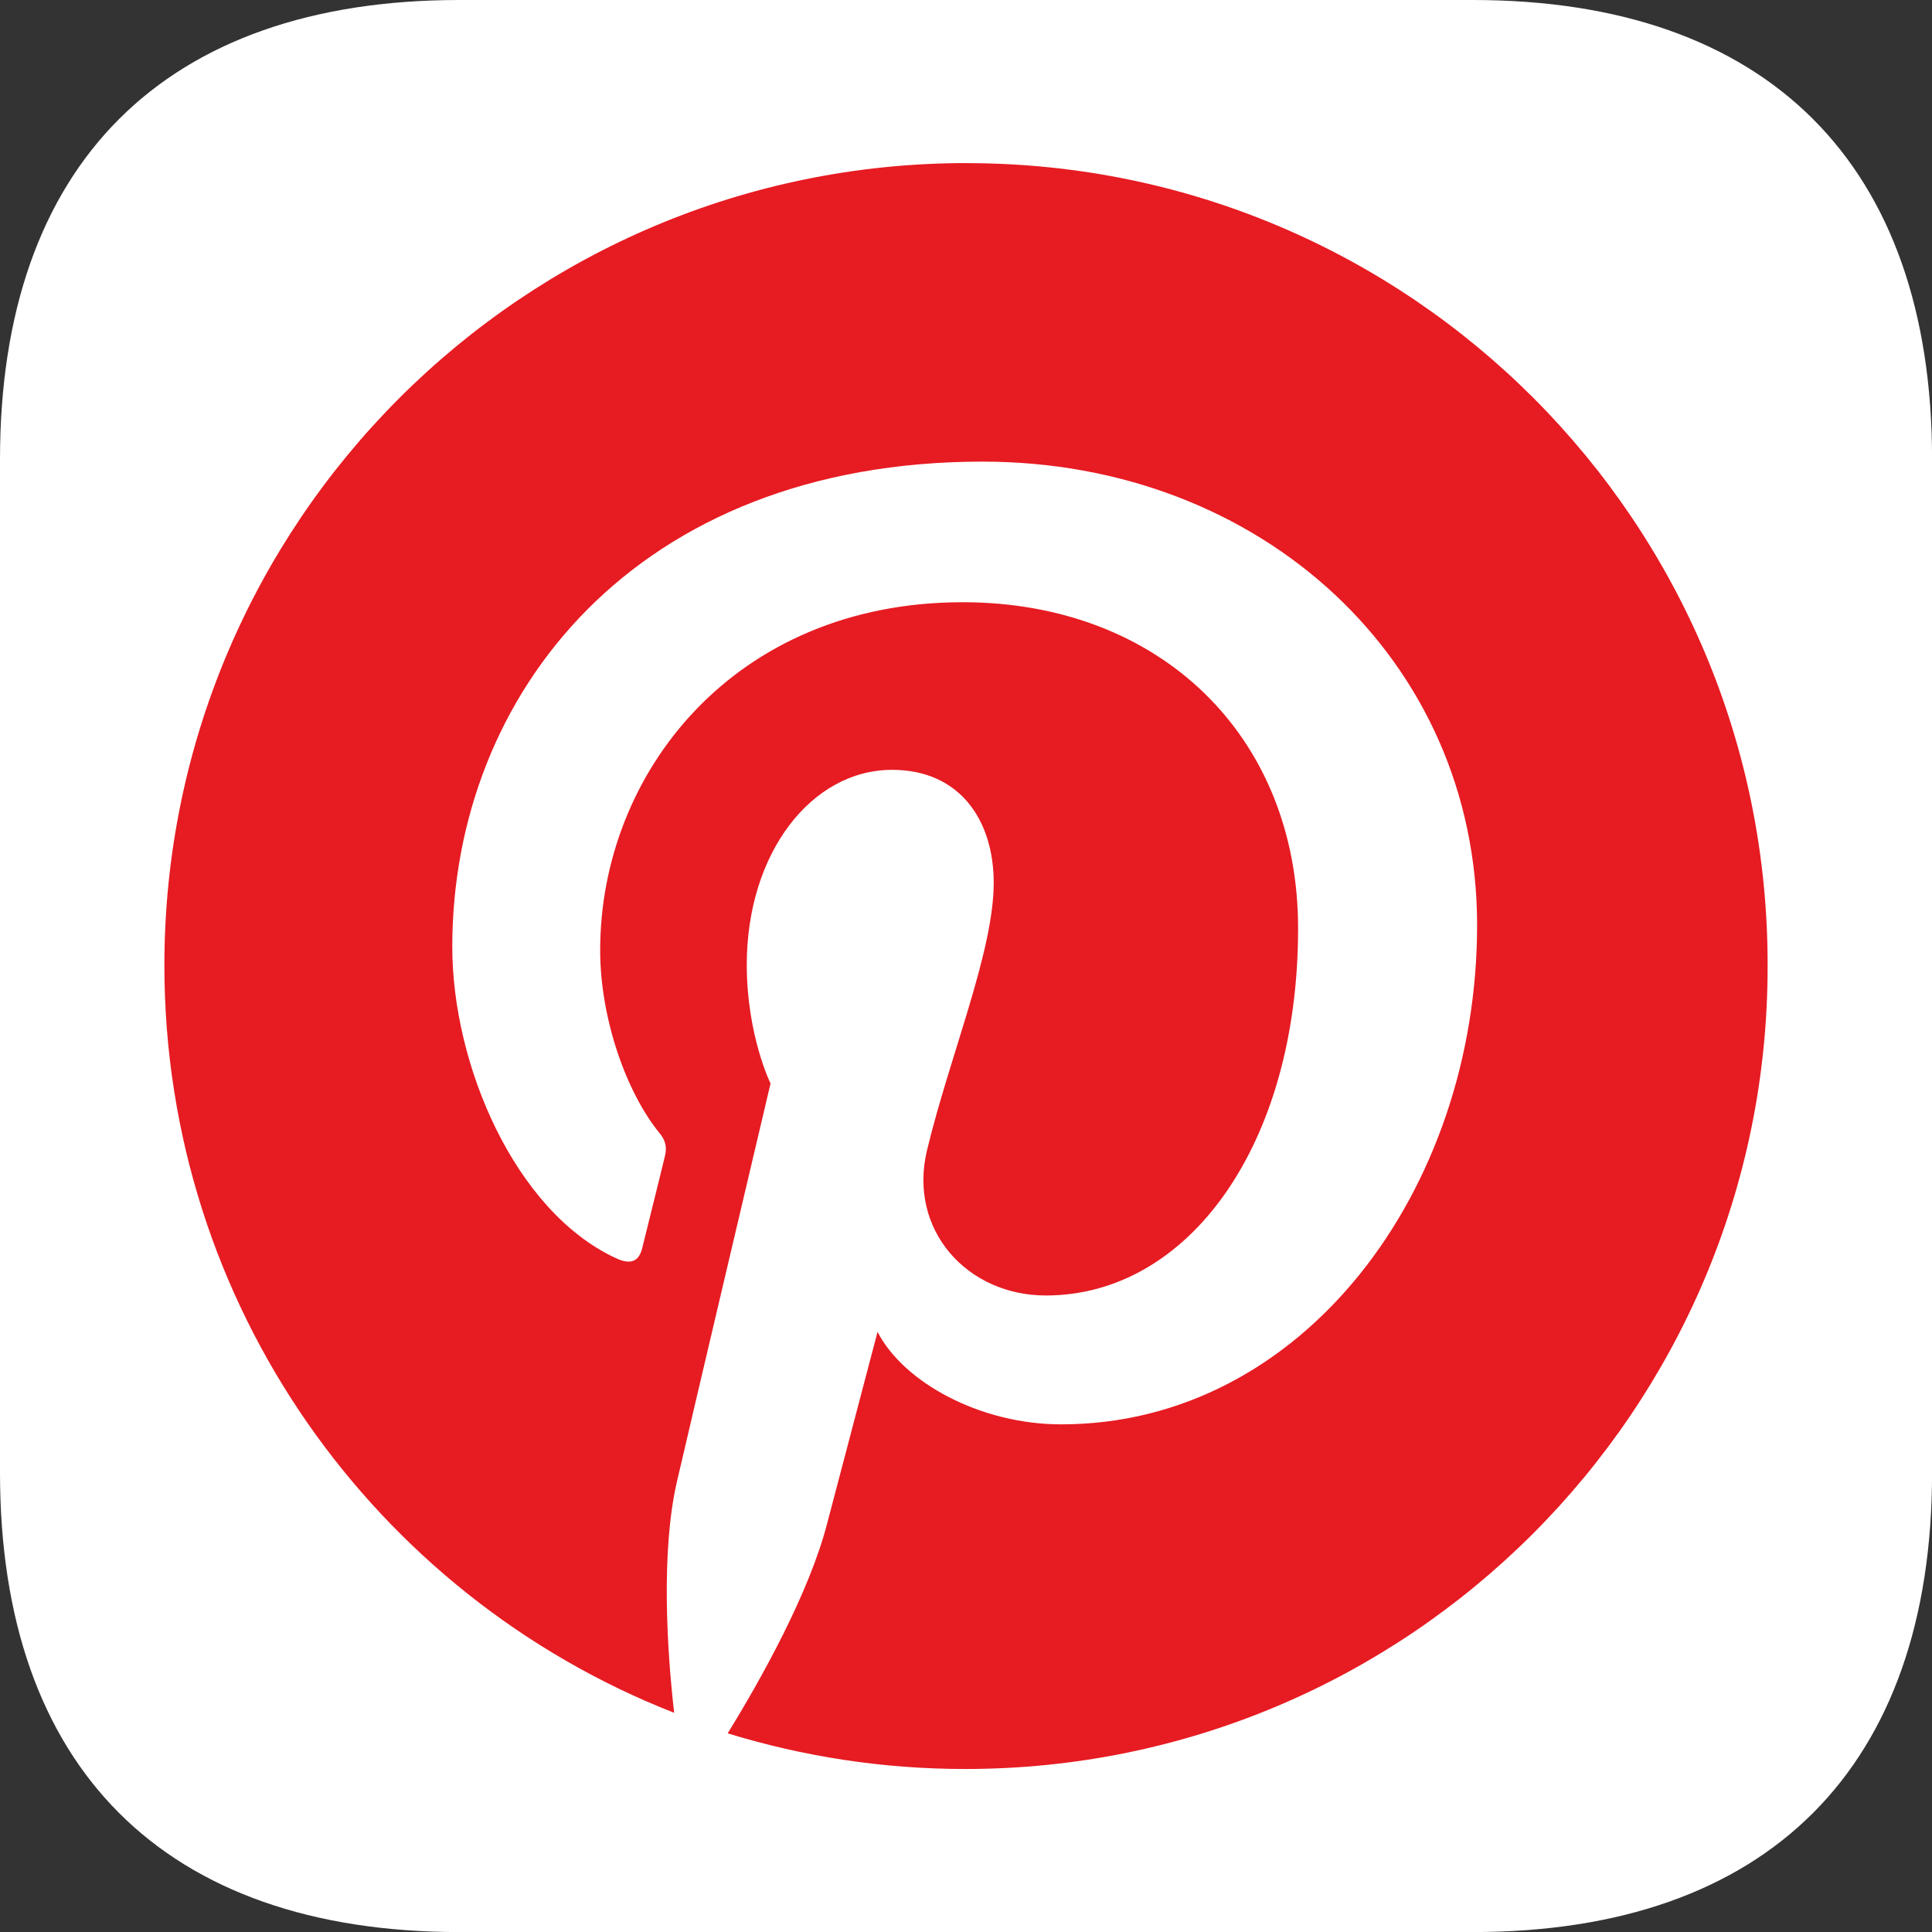 <?xml version="1.0" encoding="UTF-8"?>
<svg id="Ebene_2" data-name="Ebene 2" xmlns="http://www.w3.org/2000/svg" viewBox="0 0 281.25 281.25">
  <rect x="0" y="0" width="281.25" height="281.25" fill="#333333" stroke="none"/>
  <defs>
    <style>
      .cls-1 {
        fill: #fff;
      }

      .cls-1, .cls-2 {
        stroke-width: 0px;
      }

      .cls-2 {
        fill: #e71b22;
      }
    </style>
  </defs>
  <g id="Ebene_1-2" data-name="Ebene 1">
    <g>
      <path class="cls-1" d="M214.39,0c42.94,0,66.87,23.93,66.87,66.87v147.52c0,42.94-23.93,66.87-66.87,66.87H66.87C23.93,281.25,0,257.33,0,214.39V66.87C0,23.93,23.93,0,66.87,0h147.52Z"/>
      <path class="cls-2" d="M140.72,23.74c-64.5,0-116.79,52.29-116.79,116.79,0,49.5,30.76,91.8,74.21,108.81-1.06-9.23-1.92-23.45.38-33.55,2.11-9.13,13.65-58.06,13.65-58.06,0,0-3.46-7.02-3.46-17.3,0-16.24,9.42-28.36,21.15-28.36,10,0,14.8,7.5,14.8,16.44,0,10-6.34,24.99-9.71,38.93-2.79,11.63,5.86,21.15,17.3,21.15,20.76,0,36.72-21.92,36.72-53.44,0-27.97-20.09-47.48-48.83-47.48-33.26,0-52.77,24.9-52.77,50.66,0,10,3.84,20.76,8.65,26.63.96,1.15,1.06,2.21.77,3.36-.87,3.65-2.88,11.63-3.27,13.26-.48,2.11-1.73,2.6-3.94,1.54-14.61-6.82-23.74-28.07-23.74-45.27,0-36.81,26.72-70.65,77.19-70.65,40.47,0,72,28.84,72,67.48s-25.38,72.67-60.56,72.67c-11.82,0-22.97-6.15-26.72-13.46,0,0-5.86,22.3-7.31,27.78-2.6,10.19-9.71,22.88-14.51,30.66,10.96,3.36,22.49,5.19,34.6,5.19,64.5,0,116.79-52.29,116.79-116.79.19-64.69-52.1-116.98-116.6-116.98Z"/>
    </g>
  </g>
</svg>